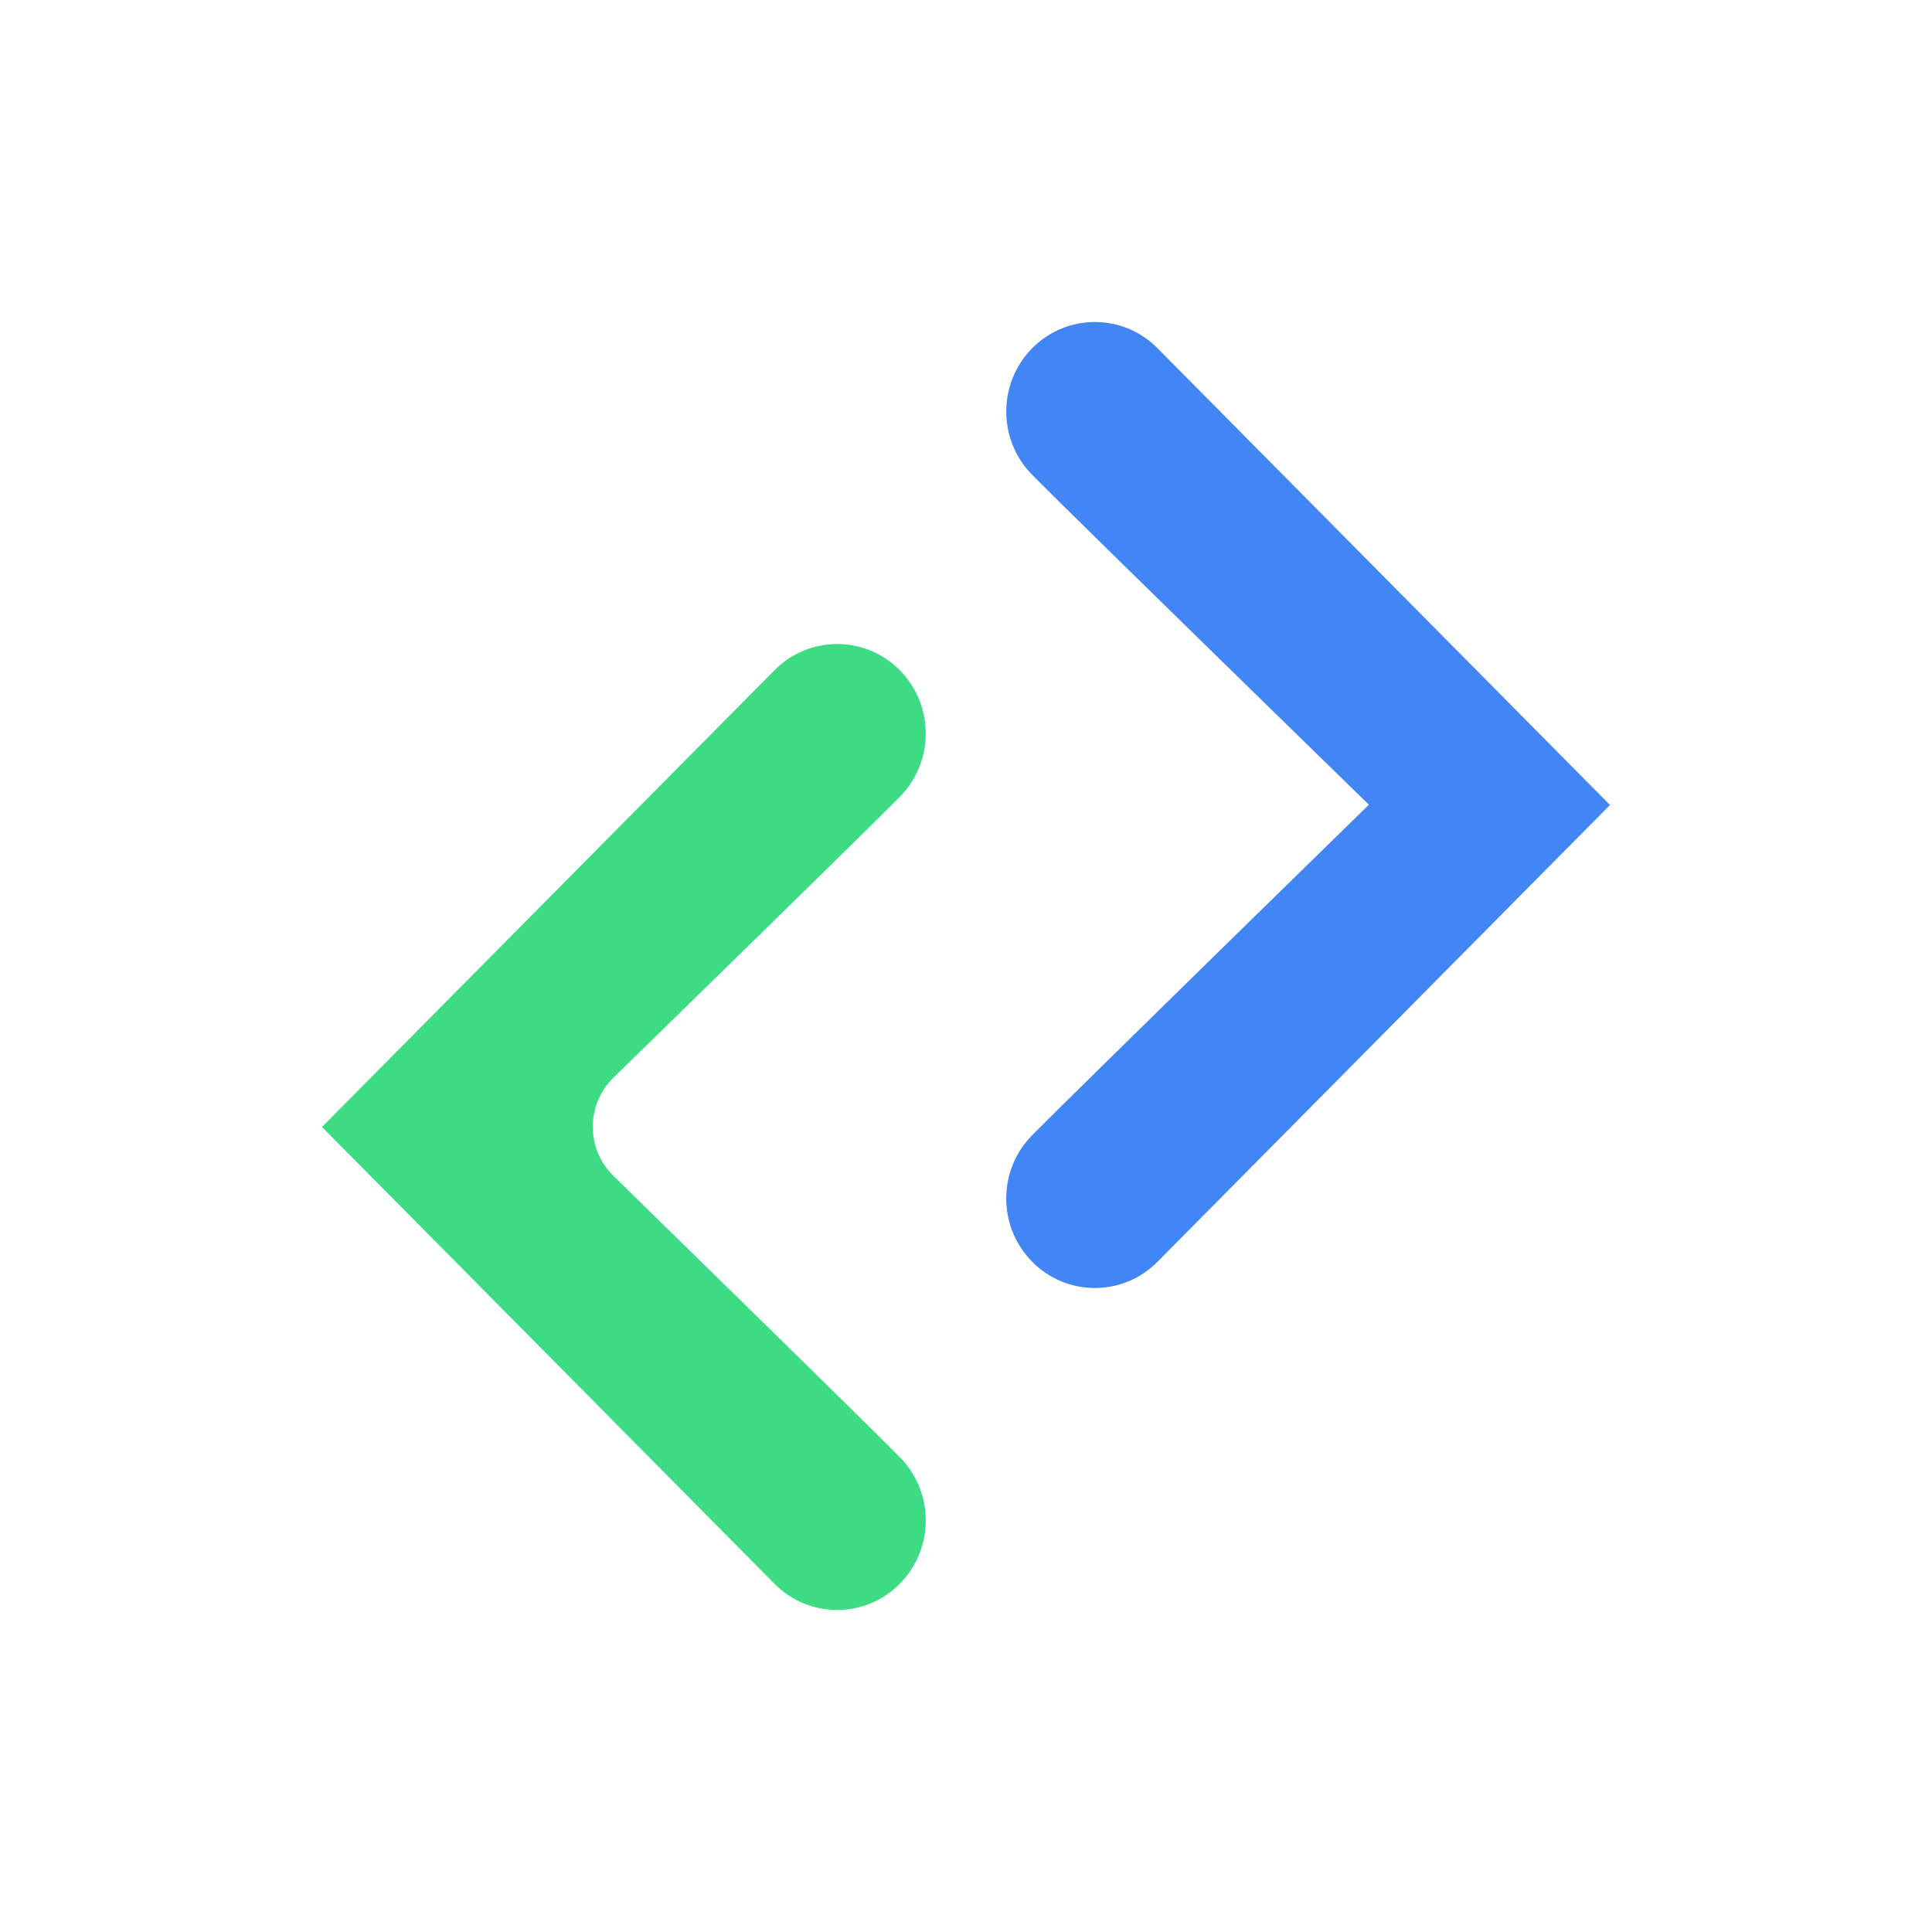<svg width="56" height="56" viewBox="0 0 56 56" fill="none" xmlns="http://www.w3.org/2000/svg">
<path d="M26.082 23.096C27.084 22.081 27.084 20.442 26.082 19.428C25.08 18.413 23.45 18.413 22.448 19.428L9.333 32.666L22.448 45.905C23.45 46.92 25.08 46.92 26.082 45.905C27.084 44.891 27.084 43.252 26.082 42.237C25.001 41.147 20.234 36.482 17.785 34.088C16.981 33.302 16.982 32.014 17.787 31.23C20.23 28.846 24.979 24.21 26.082 23.096Z" fill="#3DDC84"/>
<path d="M29.918 13.763C28.916 12.748 28.916 11.109 29.918 10.094C30.92 9.08 32.55 9.08 33.552 10.094L46.667 23.333L33.552 36.572C32.55 37.587 30.92 37.587 29.918 36.572C28.916 35.557 28.916 33.919 29.918 32.904C31.388 31.421 39.678 23.325 39.678 23.325C39.678 23.325 31.42 15.279 29.918 13.763Z" fill="#4285F4"/>
</svg>
